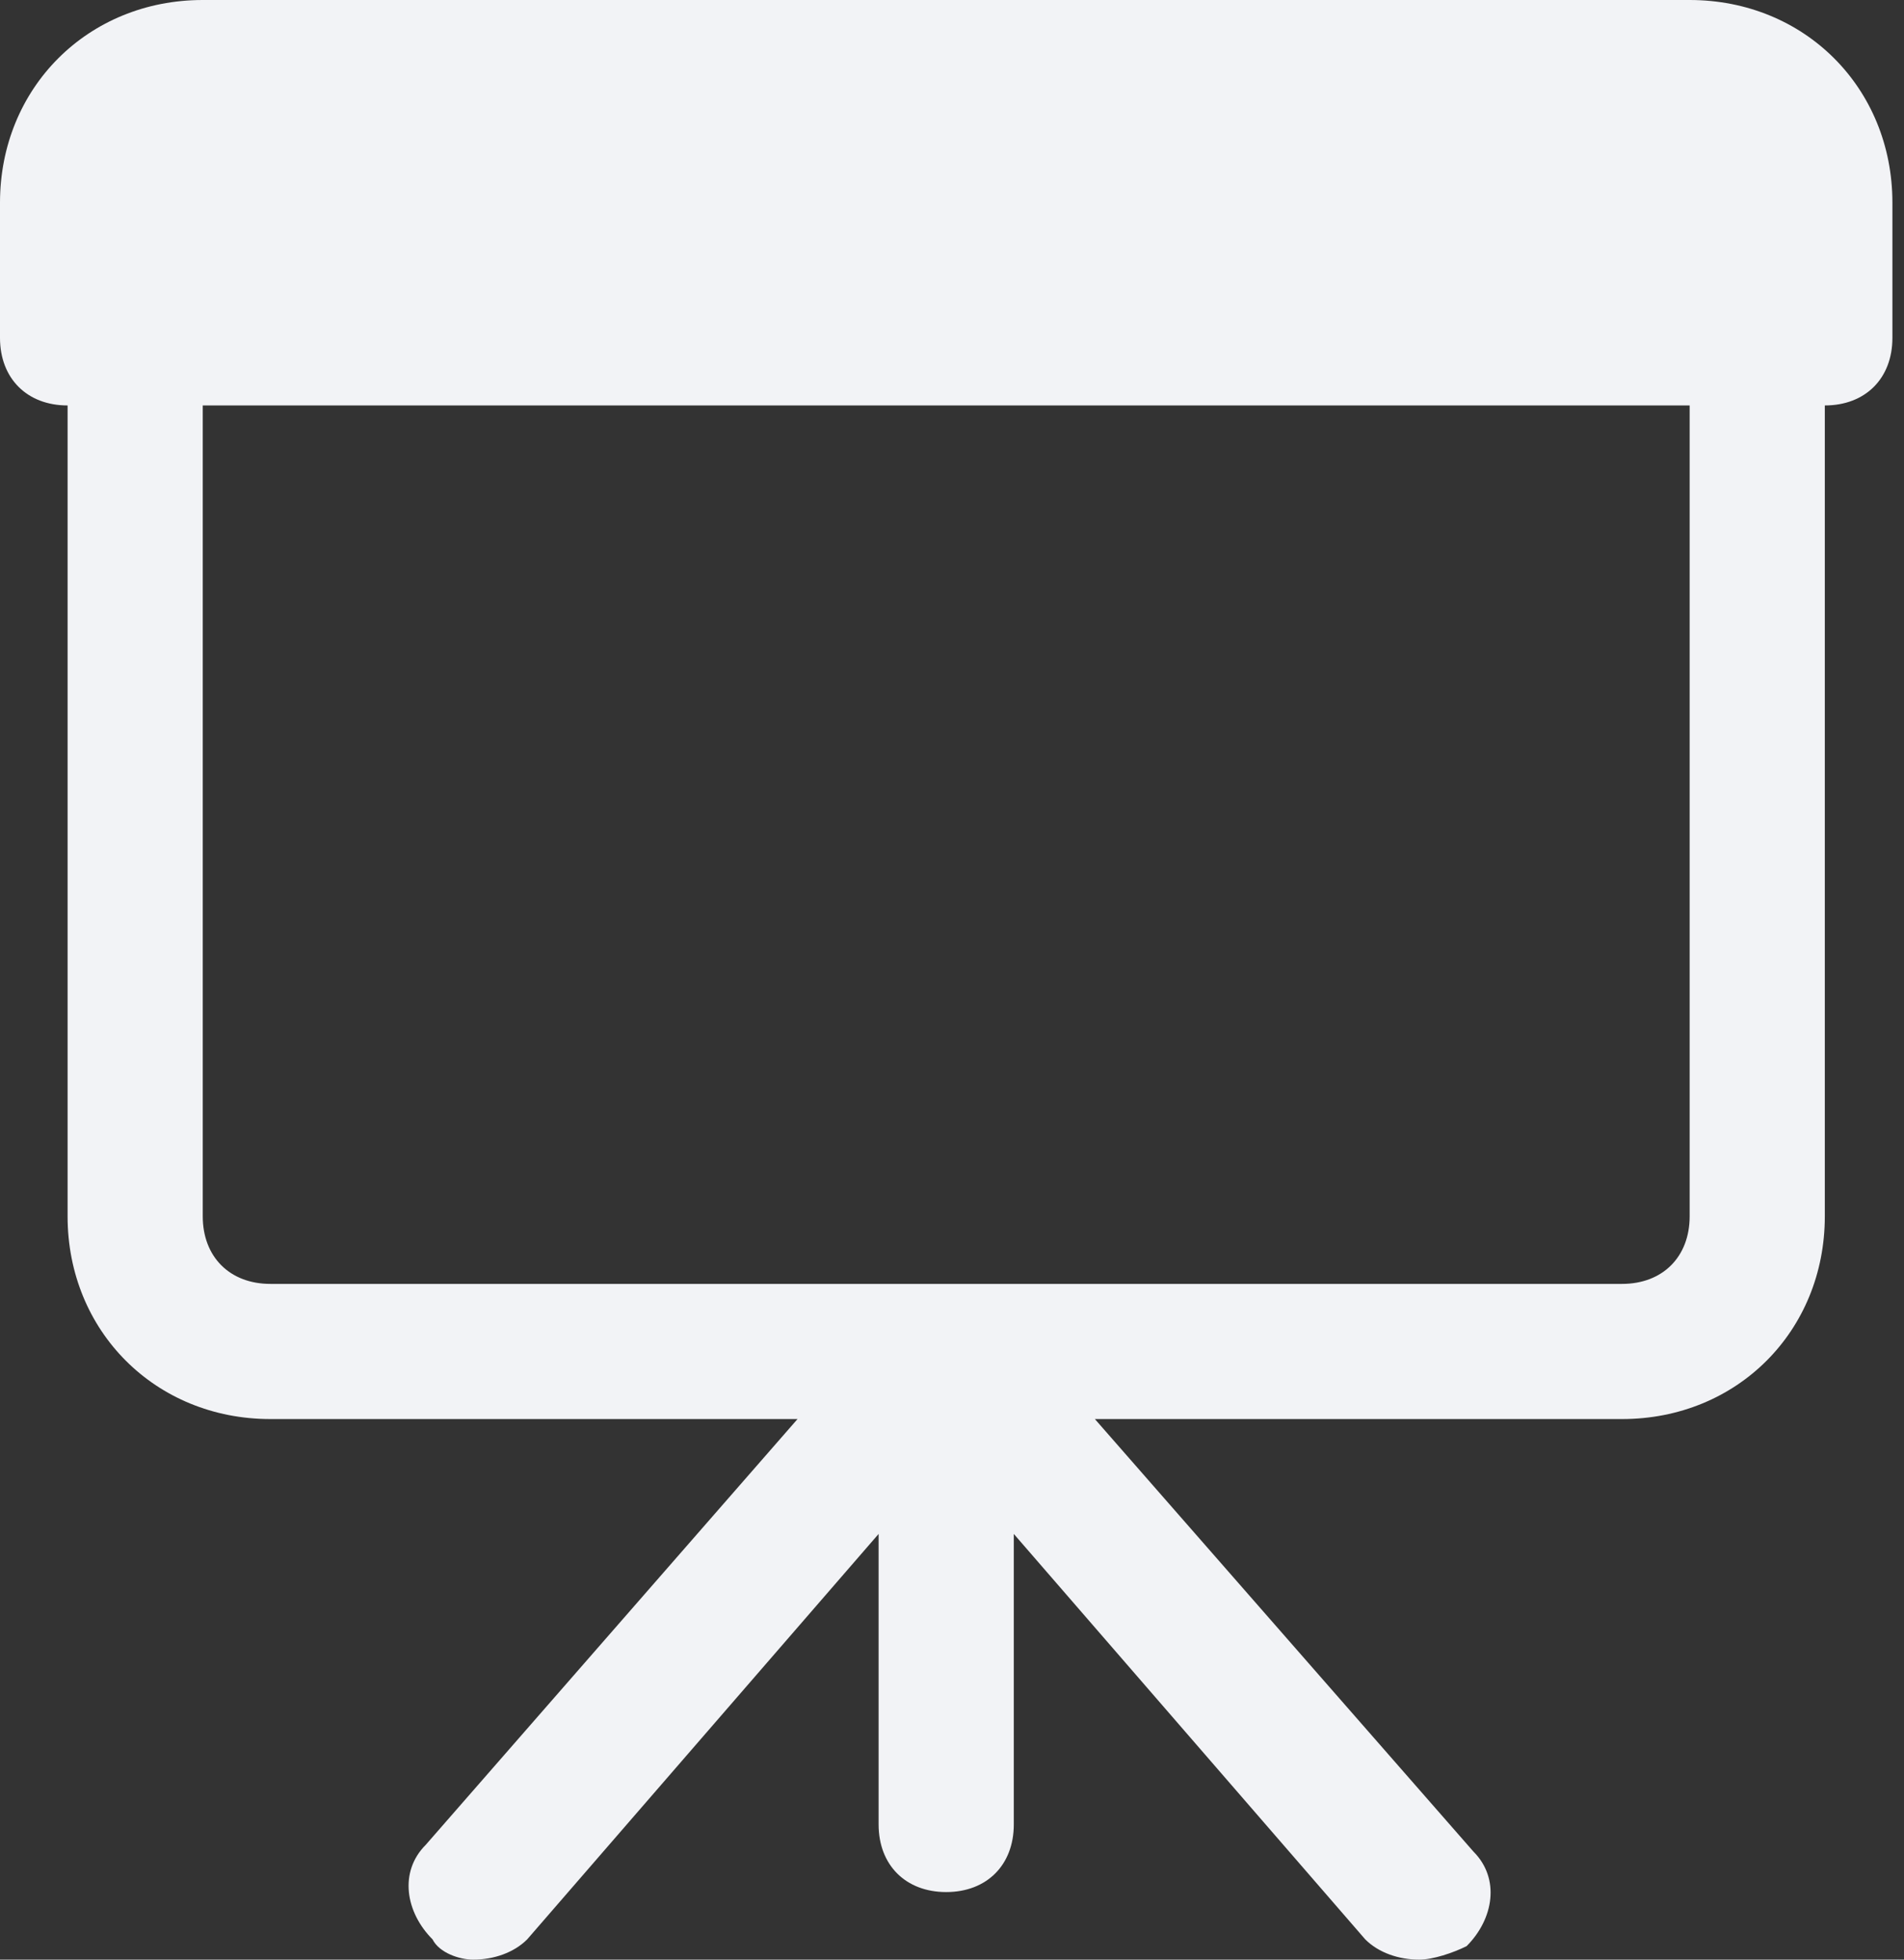 <svg width="68" height="70" viewBox="0 0 68 70" fill="none" xmlns="http://www.w3.org/2000/svg">
<rect x="0" y="0" width="68" height="70" fill="#333333" stroke="none"/>
<path d="M60.345 0H7.241C3.138 0 0 3.138 0 7.241V12.069C0 13.517 0.966 14.483 2.414 14.483V43.448C2.414 47.552 5.552 50.69 9.655 50.69H28.483L15.207 65.897C14.241 66.862 14.483 68.31 15.448 69.276C15.69 69.759 16.414 70 16.897 70C17.621 70 18.345 69.759 18.828 69.276L31.379 54.793V65.172C31.379 66.621 32.345 67.586 33.793 67.586C35.241 67.586 36.207 66.621 36.207 65.172V54.793L48.759 69.276C49.241 69.759 49.965 70 50.69 70C51.172 70 51.897 69.759 52.379 69.517C53.345 68.552 53.586 67.103 52.621 66.138L39.103 50.69H57.931C62.035 50.69 65.172 47.552 65.172 43.448V14.483C66.621 14.483 67.586 13.517 67.586 12.069V7.241C67.586 3.138 64.448 0 60.345 0ZM60.345 43.448C60.345 44.897 59.379 45.862 57.931 45.862H9.655C8.207 45.862 7.241 44.897 7.241 43.448V14.483H60.345V43.448Z" fill="#F2F3F6"/>
</svg>
